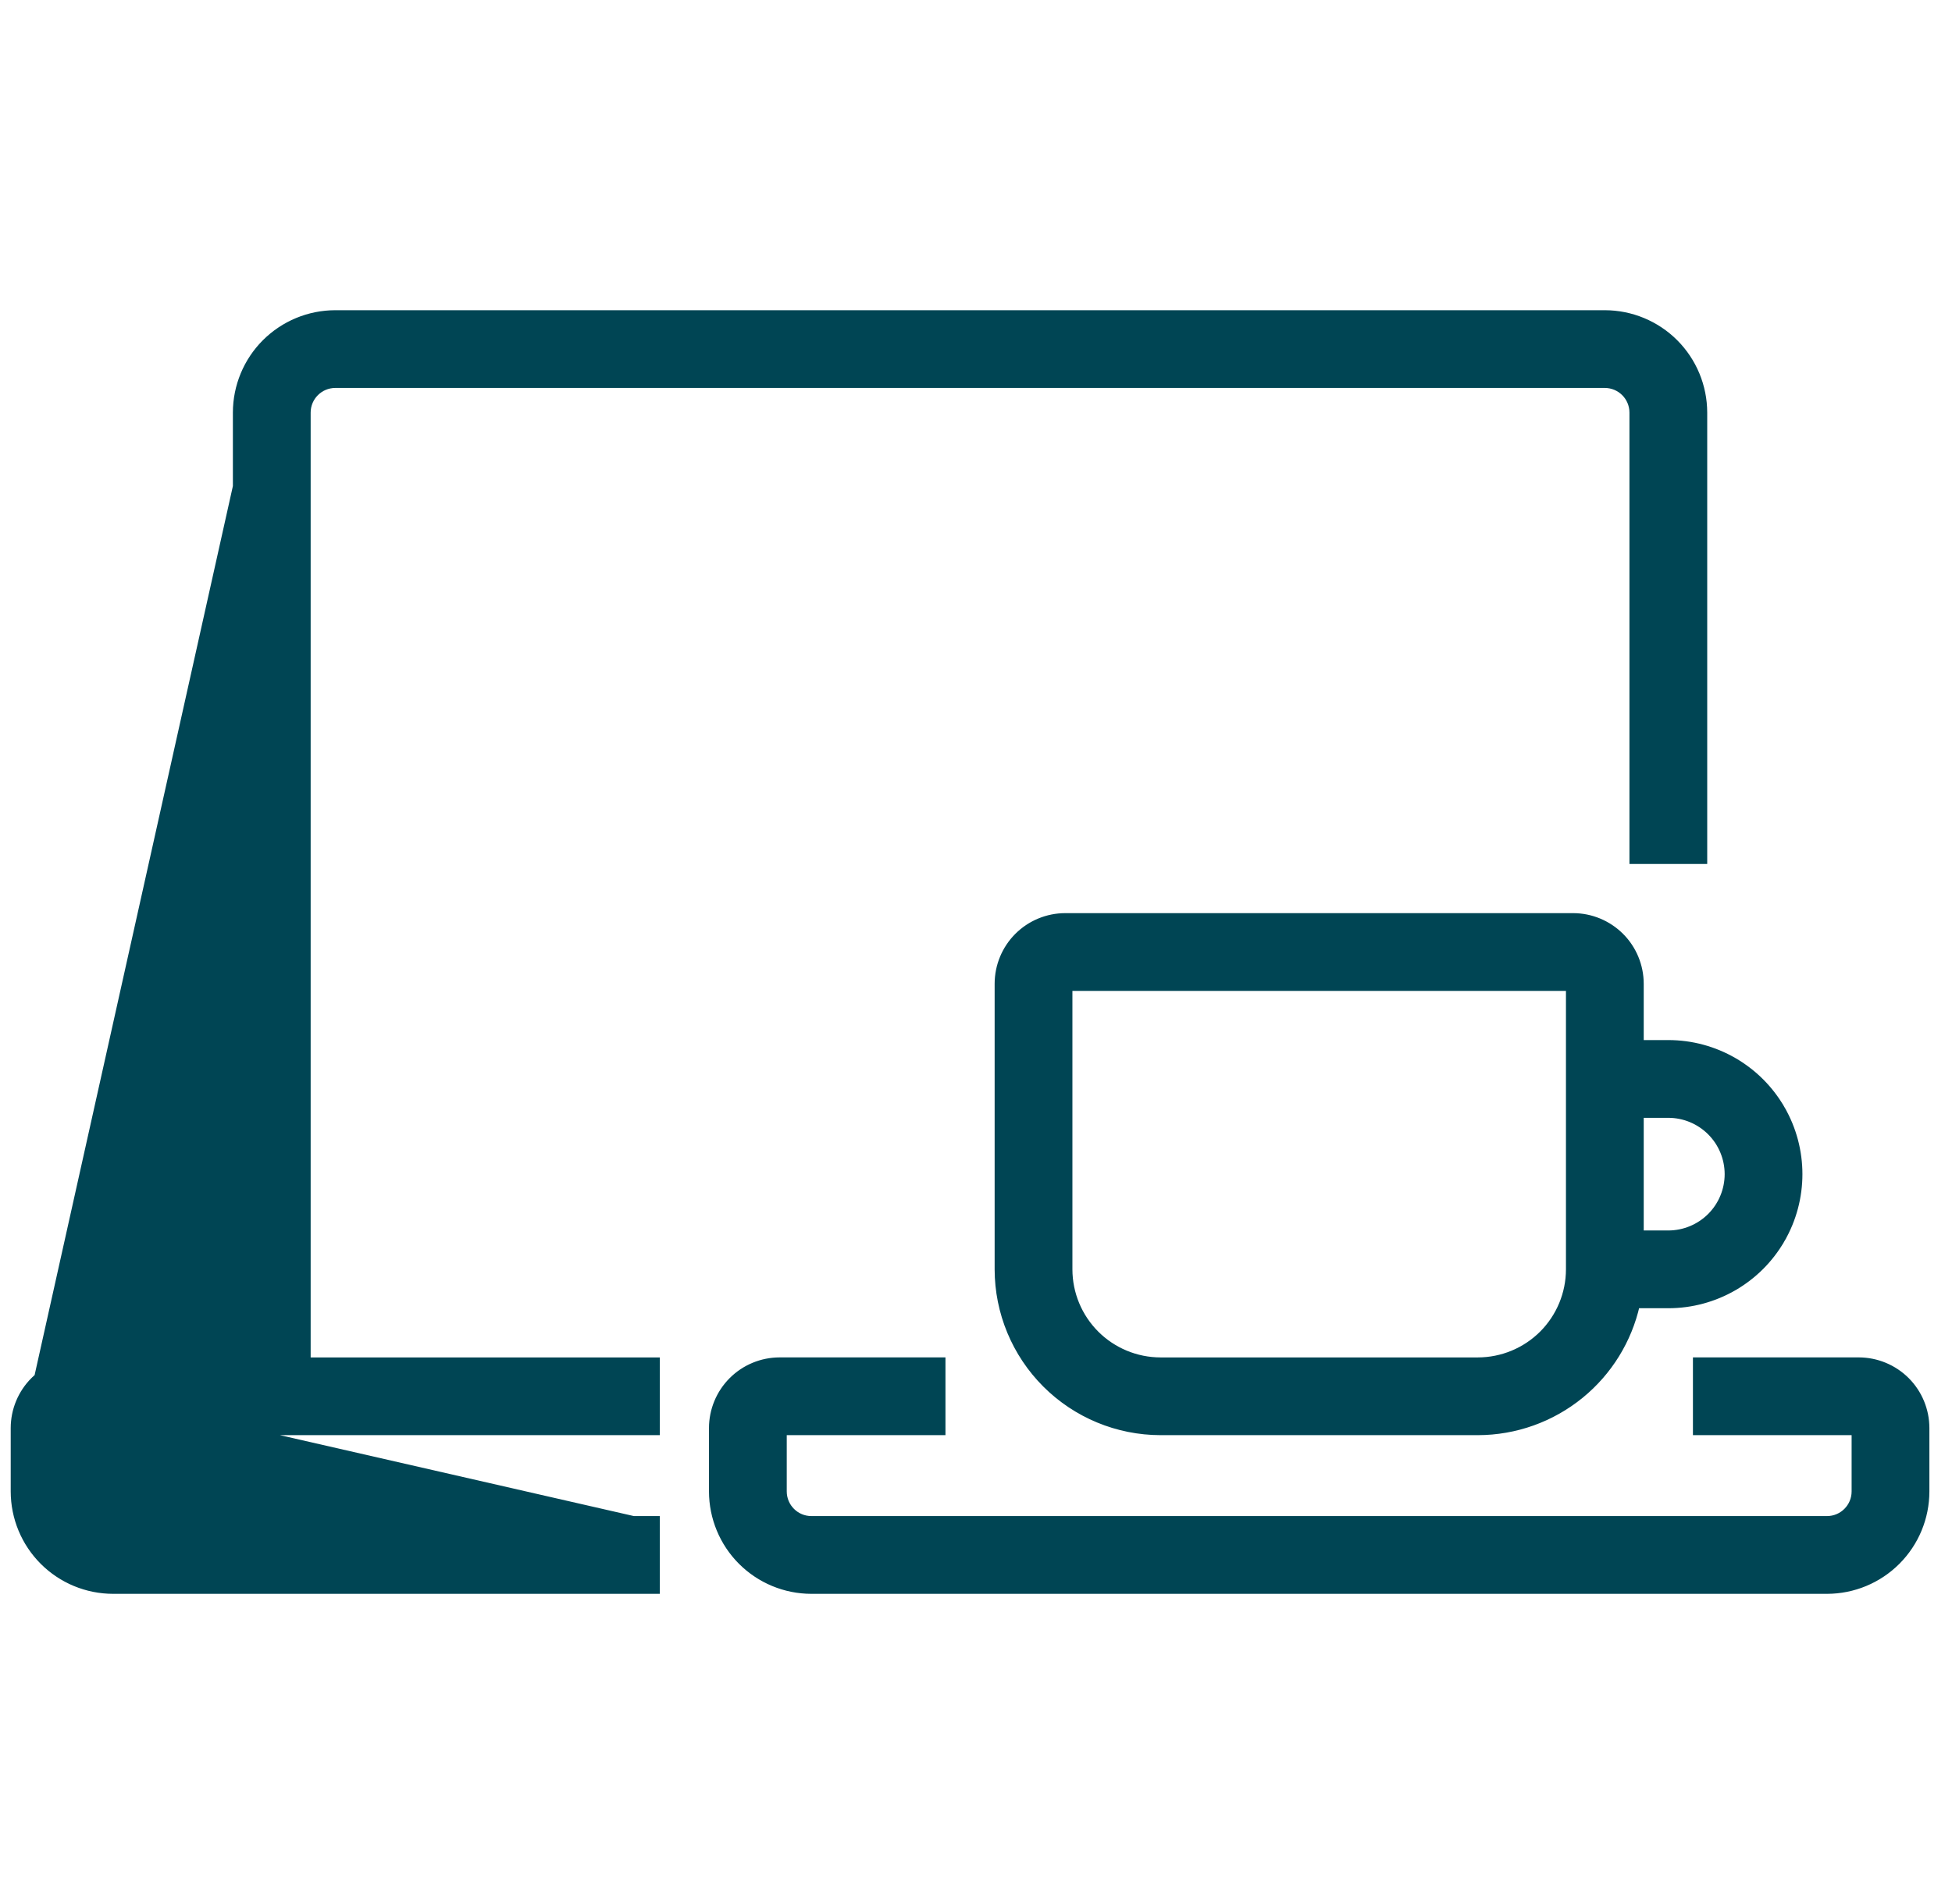<svg width="82" height="80" viewBox="0 0 82 80" fill="none" xmlns="http://www.w3.org/2000/svg">
<path d="M1.532 58.115C2.032 57.616 2.71 57.334 3.417 57.333H9.933V57.183M1.532 58.115L11.256 14.506C10.507 15.256 10.085 16.273 10.083 17.334V57.183H9.933M1.532 58.115C1.032 58.615 0.751 59.293 0.75 60V62.667C0.751 63.727 1.173 64.744 1.923 65.494C2.673 66.244 3.689 66.666 4.75 66.667H27.267H27.417V66.517V64.15V64H27.267L1.532 58.115ZM9.933 57.183H3.417H3.417C2.67 57.184 1.954 57.481 1.426 58.009L1.425 58.009C0.898 58.537 0.601 59.253 0.6 60V60L0.6 62.667L0.6 62.667C0.601 63.767 1.039 64.822 1.817 65.6L1.817 65.6C2.595 66.378 3.649 66.816 4.75 66.817H4.75H27.417H27.567V66.667V64V63.85H27.417H4.75C4.097 63.849 3.568 63.32 3.567 62.667C3.567 62.667 3.567 62.667 3.567 62.667L3.567 60.15H27.417H27.567V60V57.334V57.184H27.417H12.9L12.9 17.334C12.901 16.681 13.431 16.151 14.084 16.15C14.084 16.15 14.084 16.15 14.084 16.15H67.416C67.416 16.15 67.416 16.15 67.416 16.15C68.07 16.151 68.599 16.681 68.6 17.334V36V36.15H68.75H71.417H71.567V36V17.334V17.333C71.565 16.233 71.127 15.178 70.35 14.4L70.35 14.4C69.572 13.623 68.517 13.185 67.417 13.184H67.416L14.083 13.184L14.083 13.184C12.983 13.185 11.928 13.623 11.15 14.4L11.15 14.4C10.372 15.178 9.935 16.233 9.933 17.333V17.334V57.183ZM78.083 57.183H78.083H71.417H71.267V57.333V60V60.15H71.417H77.933V62.666C77.932 63.32 77.403 63.849 76.75 63.85H34.084C33.431 63.849 32.901 63.32 32.9 62.666V60.15H39.417H39.567V60V57.333V57.183H39.417H32.75H32.75C32.003 57.184 31.287 57.481 30.759 58.009L30.759 58.009C30.231 58.537 29.934 59.253 29.933 60V60V62.667V62.667C29.935 63.767 30.372 64.822 31.15 65.6L31.15 65.6C31.928 66.378 32.983 66.816 34.083 66.817H34.083H76.75H76.75C77.851 66.816 78.905 66.378 79.683 65.6L79.683 65.6C80.461 64.822 80.899 63.767 80.9 62.667V62.667V60V60C80.899 59.253 80.602 58.537 80.075 58.009L80.075 58.009C79.546 57.481 78.83 57.184 78.083 57.183ZM68.9 41.334V41.333C68.899 40.586 68.602 39.87 68.075 39.342L68.074 39.342C67.546 38.815 66.83 38.517 66.083 38.517H66.083H44.75H44.75C44.003 38.517 43.287 38.815 42.759 39.342L42.759 39.342C42.231 39.87 41.934 40.586 41.933 41.333V41.334V53.334V53.334C41.935 55.141 42.655 56.873 43.932 58.151L43.932 58.151C45.21 59.429 46.943 60.148 48.75 60.15H48.75H62.083H62.084C63.654 60.148 65.176 59.604 66.392 58.611C67.577 57.644 68.402 56.307 68.737 54.817H70.083C72.042 54.817 73.853 53.772 74.832 52.075L74.702 52L74.832 52.075C75.811 50.379 75.811 48.288 74.832 46.592L74.702 46.667L74.832 46.592C73.852 44.895 72.042 43.85 70.083 43.85L68.9 43.85V41.334ZM65.933 53.333C65.932 54.354 65.526 55.333 64.805 56.055C64.083 56.776 63.104 57.182 62.083 57.184H48.75C47.729 57.182 46.751 56.776 46.029 56.055C45.307 55.333 44.901 54.354 44.9 53.333V41.483H65.933L65.933 53.333ZM72.6 49.334C72.599 50.001 72.334 50.641 71.862 51.113C71.39 51.584 70.75 51.849 70.083 51.85H68.9V46.817H70.083C70.75 46.817 71.39 47.083 71.862 47.554C72.334 48.026 72.599 48.666 72.6 49.334Z" fill="#004554" stroke="#004554" stroke-width="0.3"/>
</svg>

